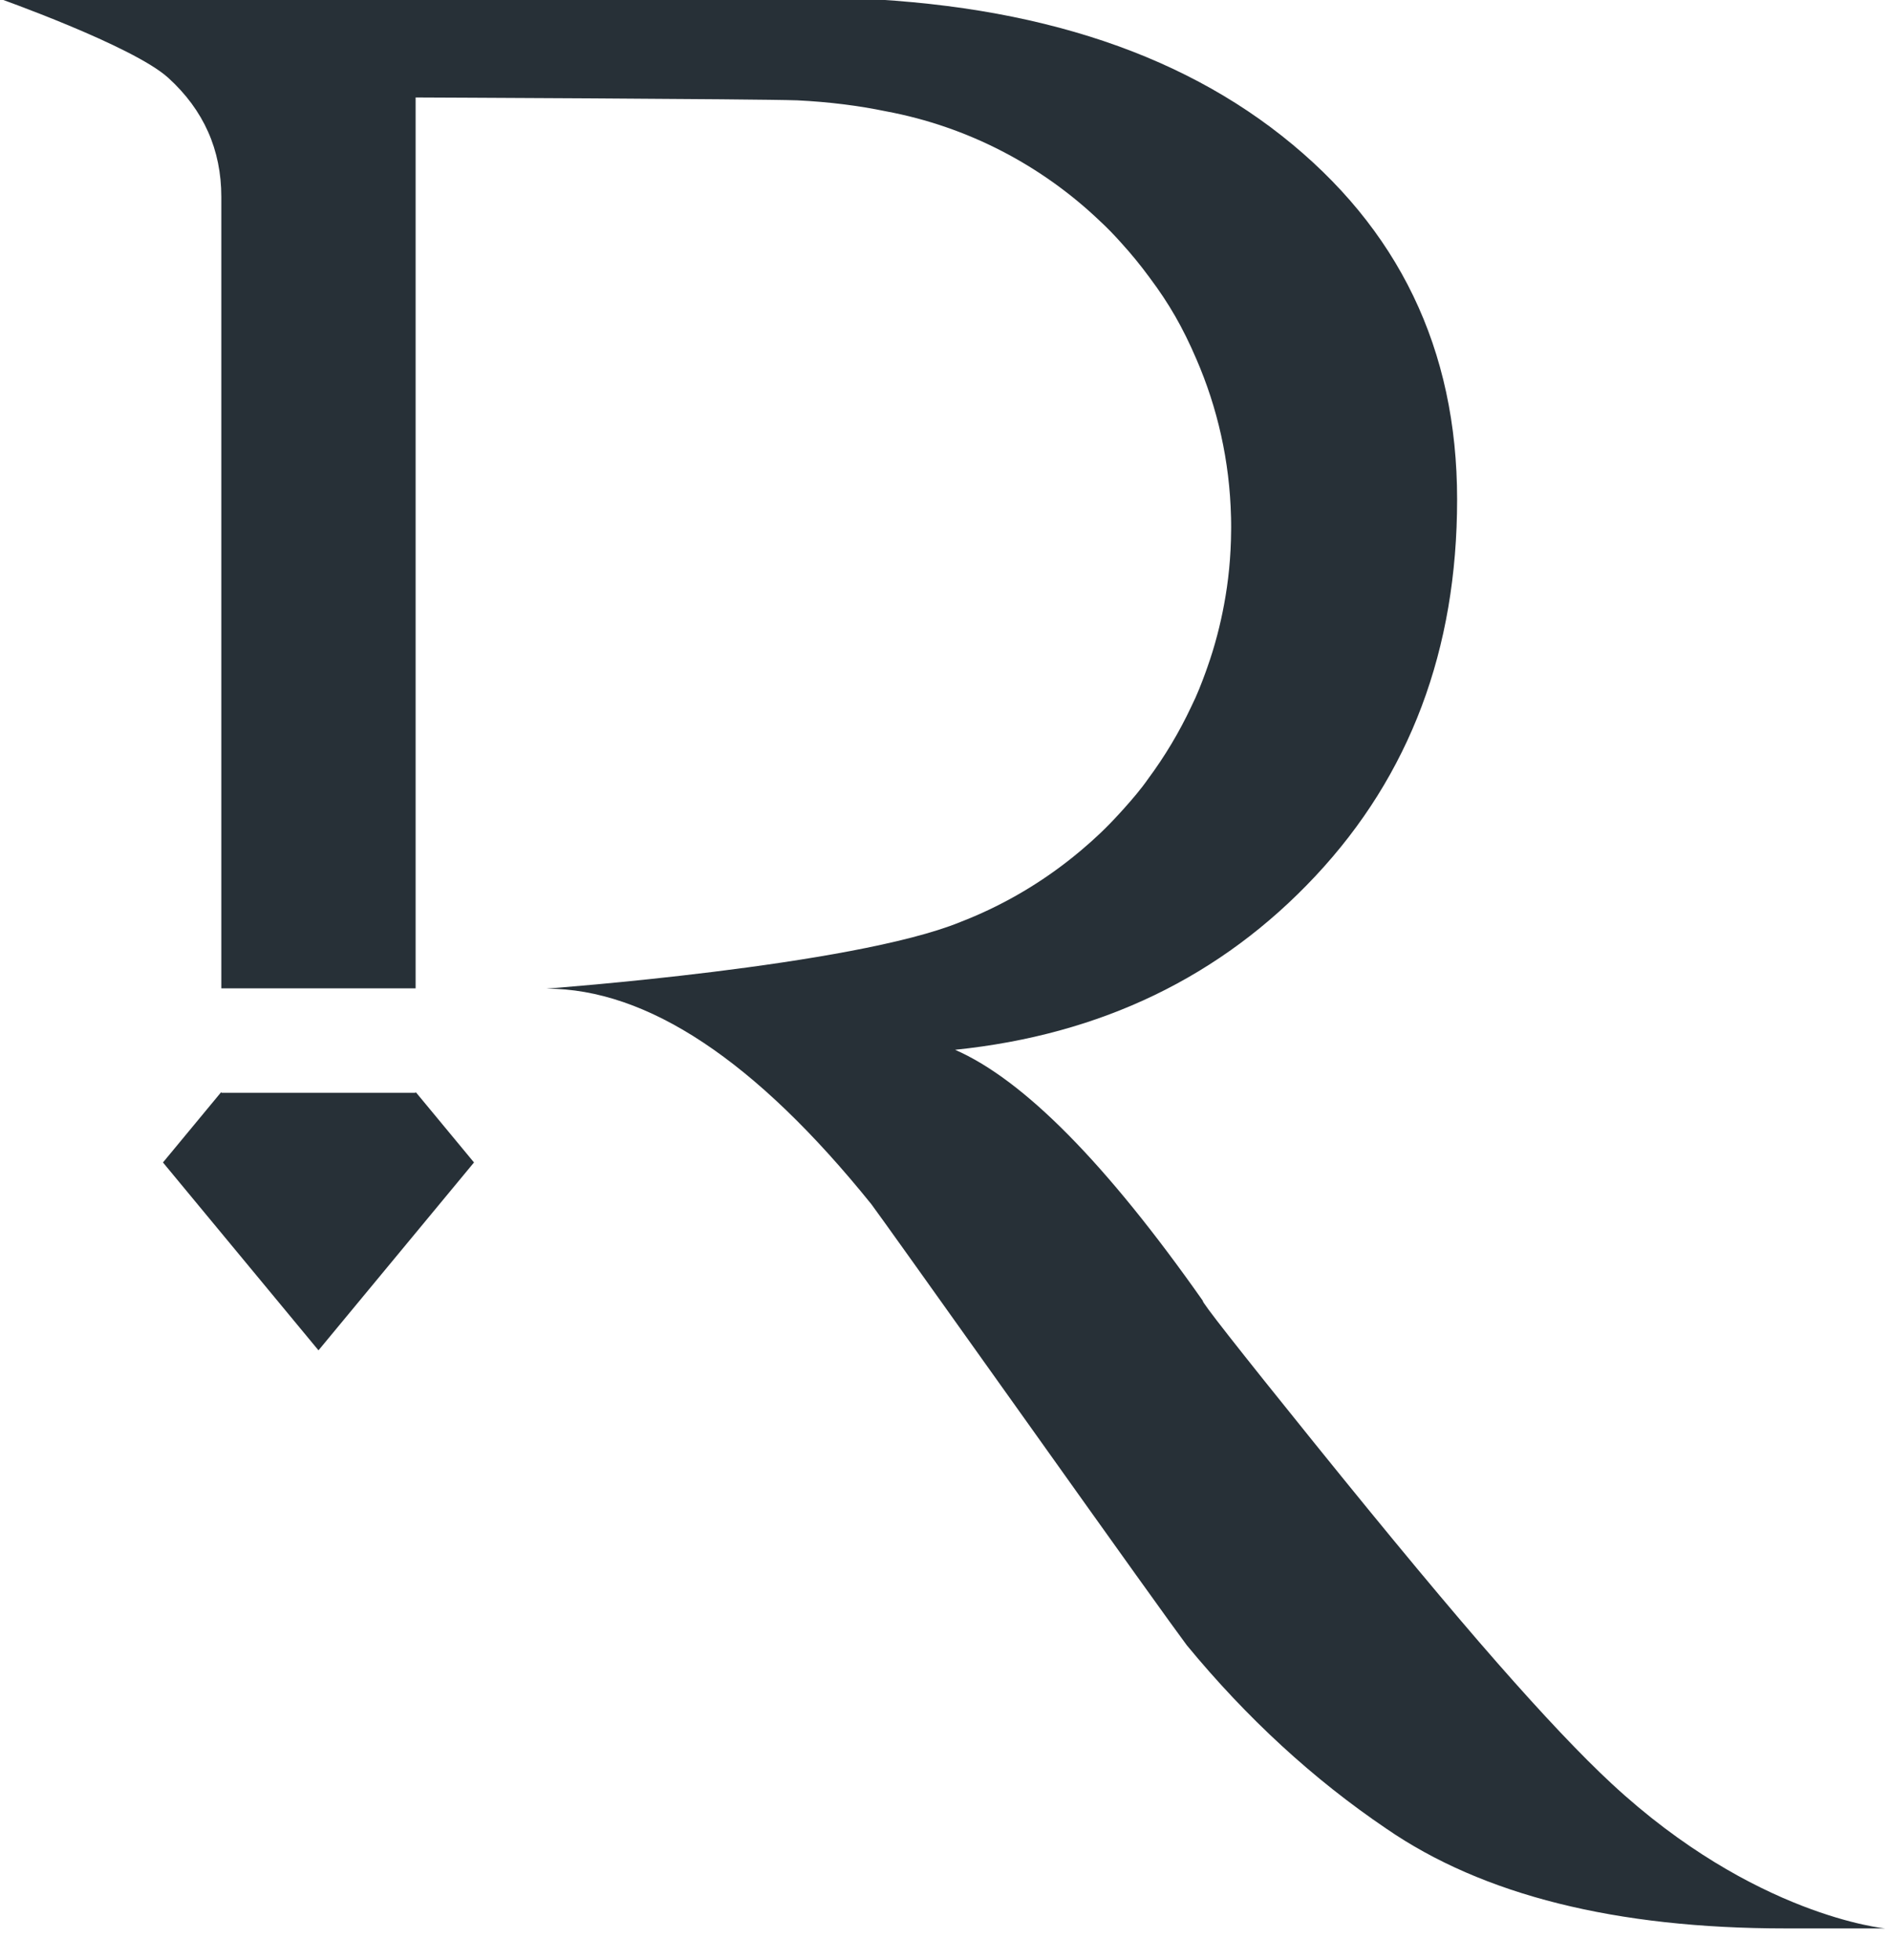 <?xml version="1.0" encoding="UTF-8" standalone="no"?>
<!DOCTYPE svg PUBLIC "-//W3C//DTD SVG 1.1//EN" "http://www.w3.org/Graphics/SVG/1.1/DTD/svg11.dtd">
<svg width="100%" height="100%" viewBox="0 0 55 57" version="1.1" xmlns="http://www.w3.org/2000/svg" xmlns:xlink="http://www.w3.org/1999/xlink" xml:space="preserve" xmlns:serif="http://www.serif.com/" style="fill-rule:evenodd;clip-rule:evenodd;stroke-linejoin:round;stroke-miterlimit:2;">
    <g transform="matrix(1,0,0,1,-1182.5,-4638.23)">
        <g transform="matrix(1,0,0,1,8.81073e-13,790.431)">
            <g id="R" transform="matrix(0.078,0,0,0.078,1073.05,3779.07)">
                <g transform="matrix(1,0,0,1,320.563,1.13687e-13)">
                    <path d="M1237.62,1249.65L1165.17,1249.65L1165.17,954.557C1165.17,936.957 1158.58,922.157 1145.38,910.157C1132.17,898.157 1081.17,880.157 1081.17,880.157L1382.38,880.157C1457.58,880.157 1516.98,897.357 1560.58,931.757C1604.17,966.157 1625.98,1011.36 1625.98,1067.36C1625.98,1123.36 1608.38,1170.16 1573.17,1207.76C1537.98,1245.36 1493.17,1266.96 1438.78,1272.56C1464.38,1283.76 1495.17,1314.96 1531.17,1366.16C1530.38,1366.16 1544.17,1383.76 1572.58,1418.96C1600.98,1454.16 1623.78,1481.56 1640.98,1501.16C1658.17,1520.76 1672.37,1535.76 1683.58,1546.16C1736.88,1595.63 1785.58,1600.16 1785.58,1600.16L1748.38,1600.16C1685.17,1600.16 1635.58,1587.76 1599.58,1562.96C1572.38,1544.56 1547.58,1521.76 1525.17,1494.56C1520.38,1488.16 1500.17,1459.96 1464.58,1409.96C1428.98,1359.96 1409.98,1333.36 1407.58,1330.16C1364.38,1276.56 1323.98,1249.76 1286.38,1249.76C1286.38,1249.76 1400.44,1241.4 1440.75,1224.92L1440.77,1224.91C1455.2,1219.33 1468.61,1211.69 1480.63,1202.35C1481.37,1201.78 1482.1,1201.2 1482.82,1200.62C1483.83,1199.81 1484.83,1198.98 1485.83,1198.14C1490.56,1194.15 1495.02,1190.01 1500.01,1184.53L1500.03,1184.51C1500.68,1183.8 1501.33,1183.09 1501.97,1182.37L1501.98,1182.35C1504.91,1179.08 1508.2,1175.24 1510.7,1171.62L1510.71,1171.61C1516.93,1163.23 1522.34,1154.21 1526.82,1144.67L1526.83,1144.65C1529.03,1140.24 1530.71,1135.87 1532.19,1131.8L1532.26,1131.6C1532.47,1131.03 1532.67,1130.46 1532.87,1129.88C1534.22,1126.05 1535.4,1122.3 1536.56,1117.85L1536.57,1117.82C1537.54,1114.1 1538.39,1110.32 1539.09,1106.5C1540.68,1098 1541.64,1088.93 1541.71,1078.86L1541.72,1077.72L1541.71,1075.96L1541.68,1074.16L1541.67,1073.91C1541.18,1053.02 1536.61,1033.13 1528.74,1015L1528.7,1014.91C1523.71,1003.27 1518.56,994.313 1511.37,984.726L1511.35,984.694C1508.07,980.214 1504.56,975.914 1500.84,971.815C1498.16,968.808 1495.41,965.957 1492.74,963.514L1492.74,963.509C1471.1,942.891 1443.61,928.354 1413.04,922.651C1402.74,920.518 1391.76,919.137 1379.98,918.557C1365.41,918.018 1237.62,917.485 1237.62,917.485L1237.62,1249.65Z" style="fill:rgb(39,48,55);fill-rule:nonzero;"/>
                </g>
                <g transform="matrix(1,0,0,1,320.563,1.13687e-13)">
                    <path d="M1165.17,1288.28L1165.17,1288.6L1237.62,1288.6L1237.62,1288.28L1259.39,1314.57L1201.4,1384.62L1143.41,1314.57L1165.17,1288.28Z" style="fill:rgb(39,48,55);"/>
                </g>
            </g>
        </g>
    </g>
</svg>

